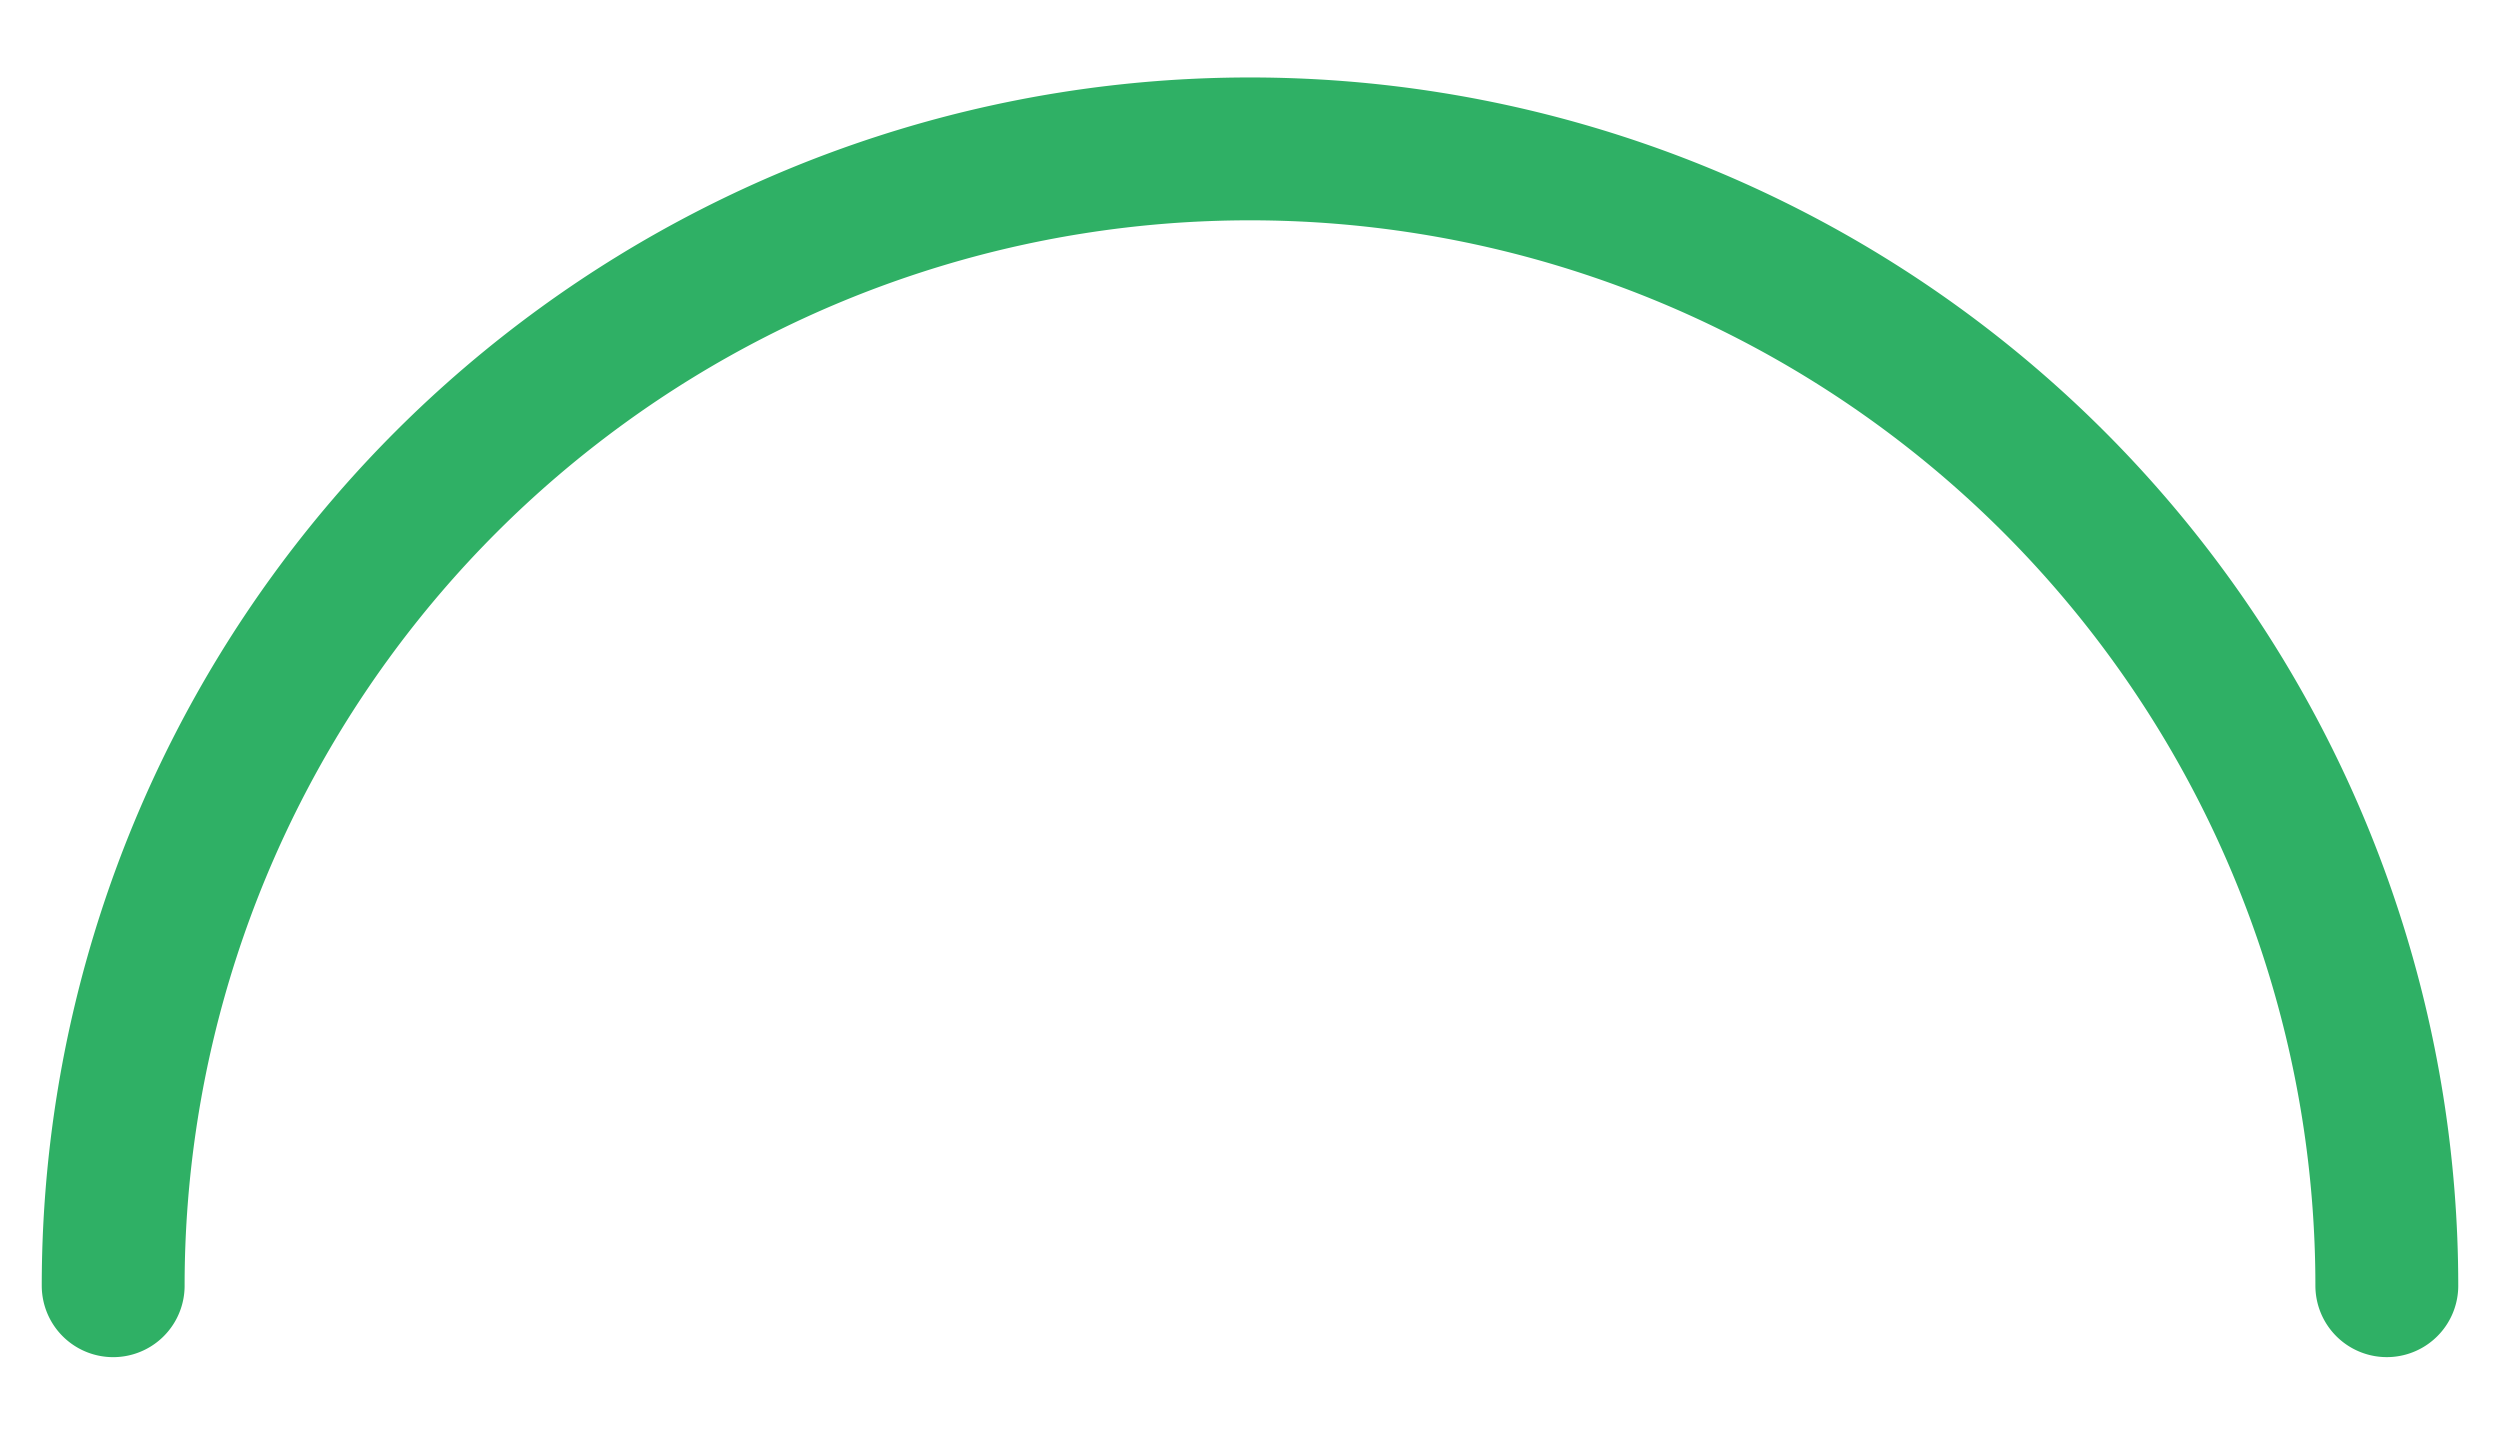 
    <svg viewBox="0 0 70 40" fill="none" xmlns="http://www.w3.org/2000/svg">
      <path
        stroke-dasharray="100, 100"
        stroke="#2fb065"
        stroke-width= "4"
        stroke-linecap= "round"
        d="M3.169 36
          a 31.831 31.831 0 0 1 63.662 0"
      />
      
    </svg>
  
